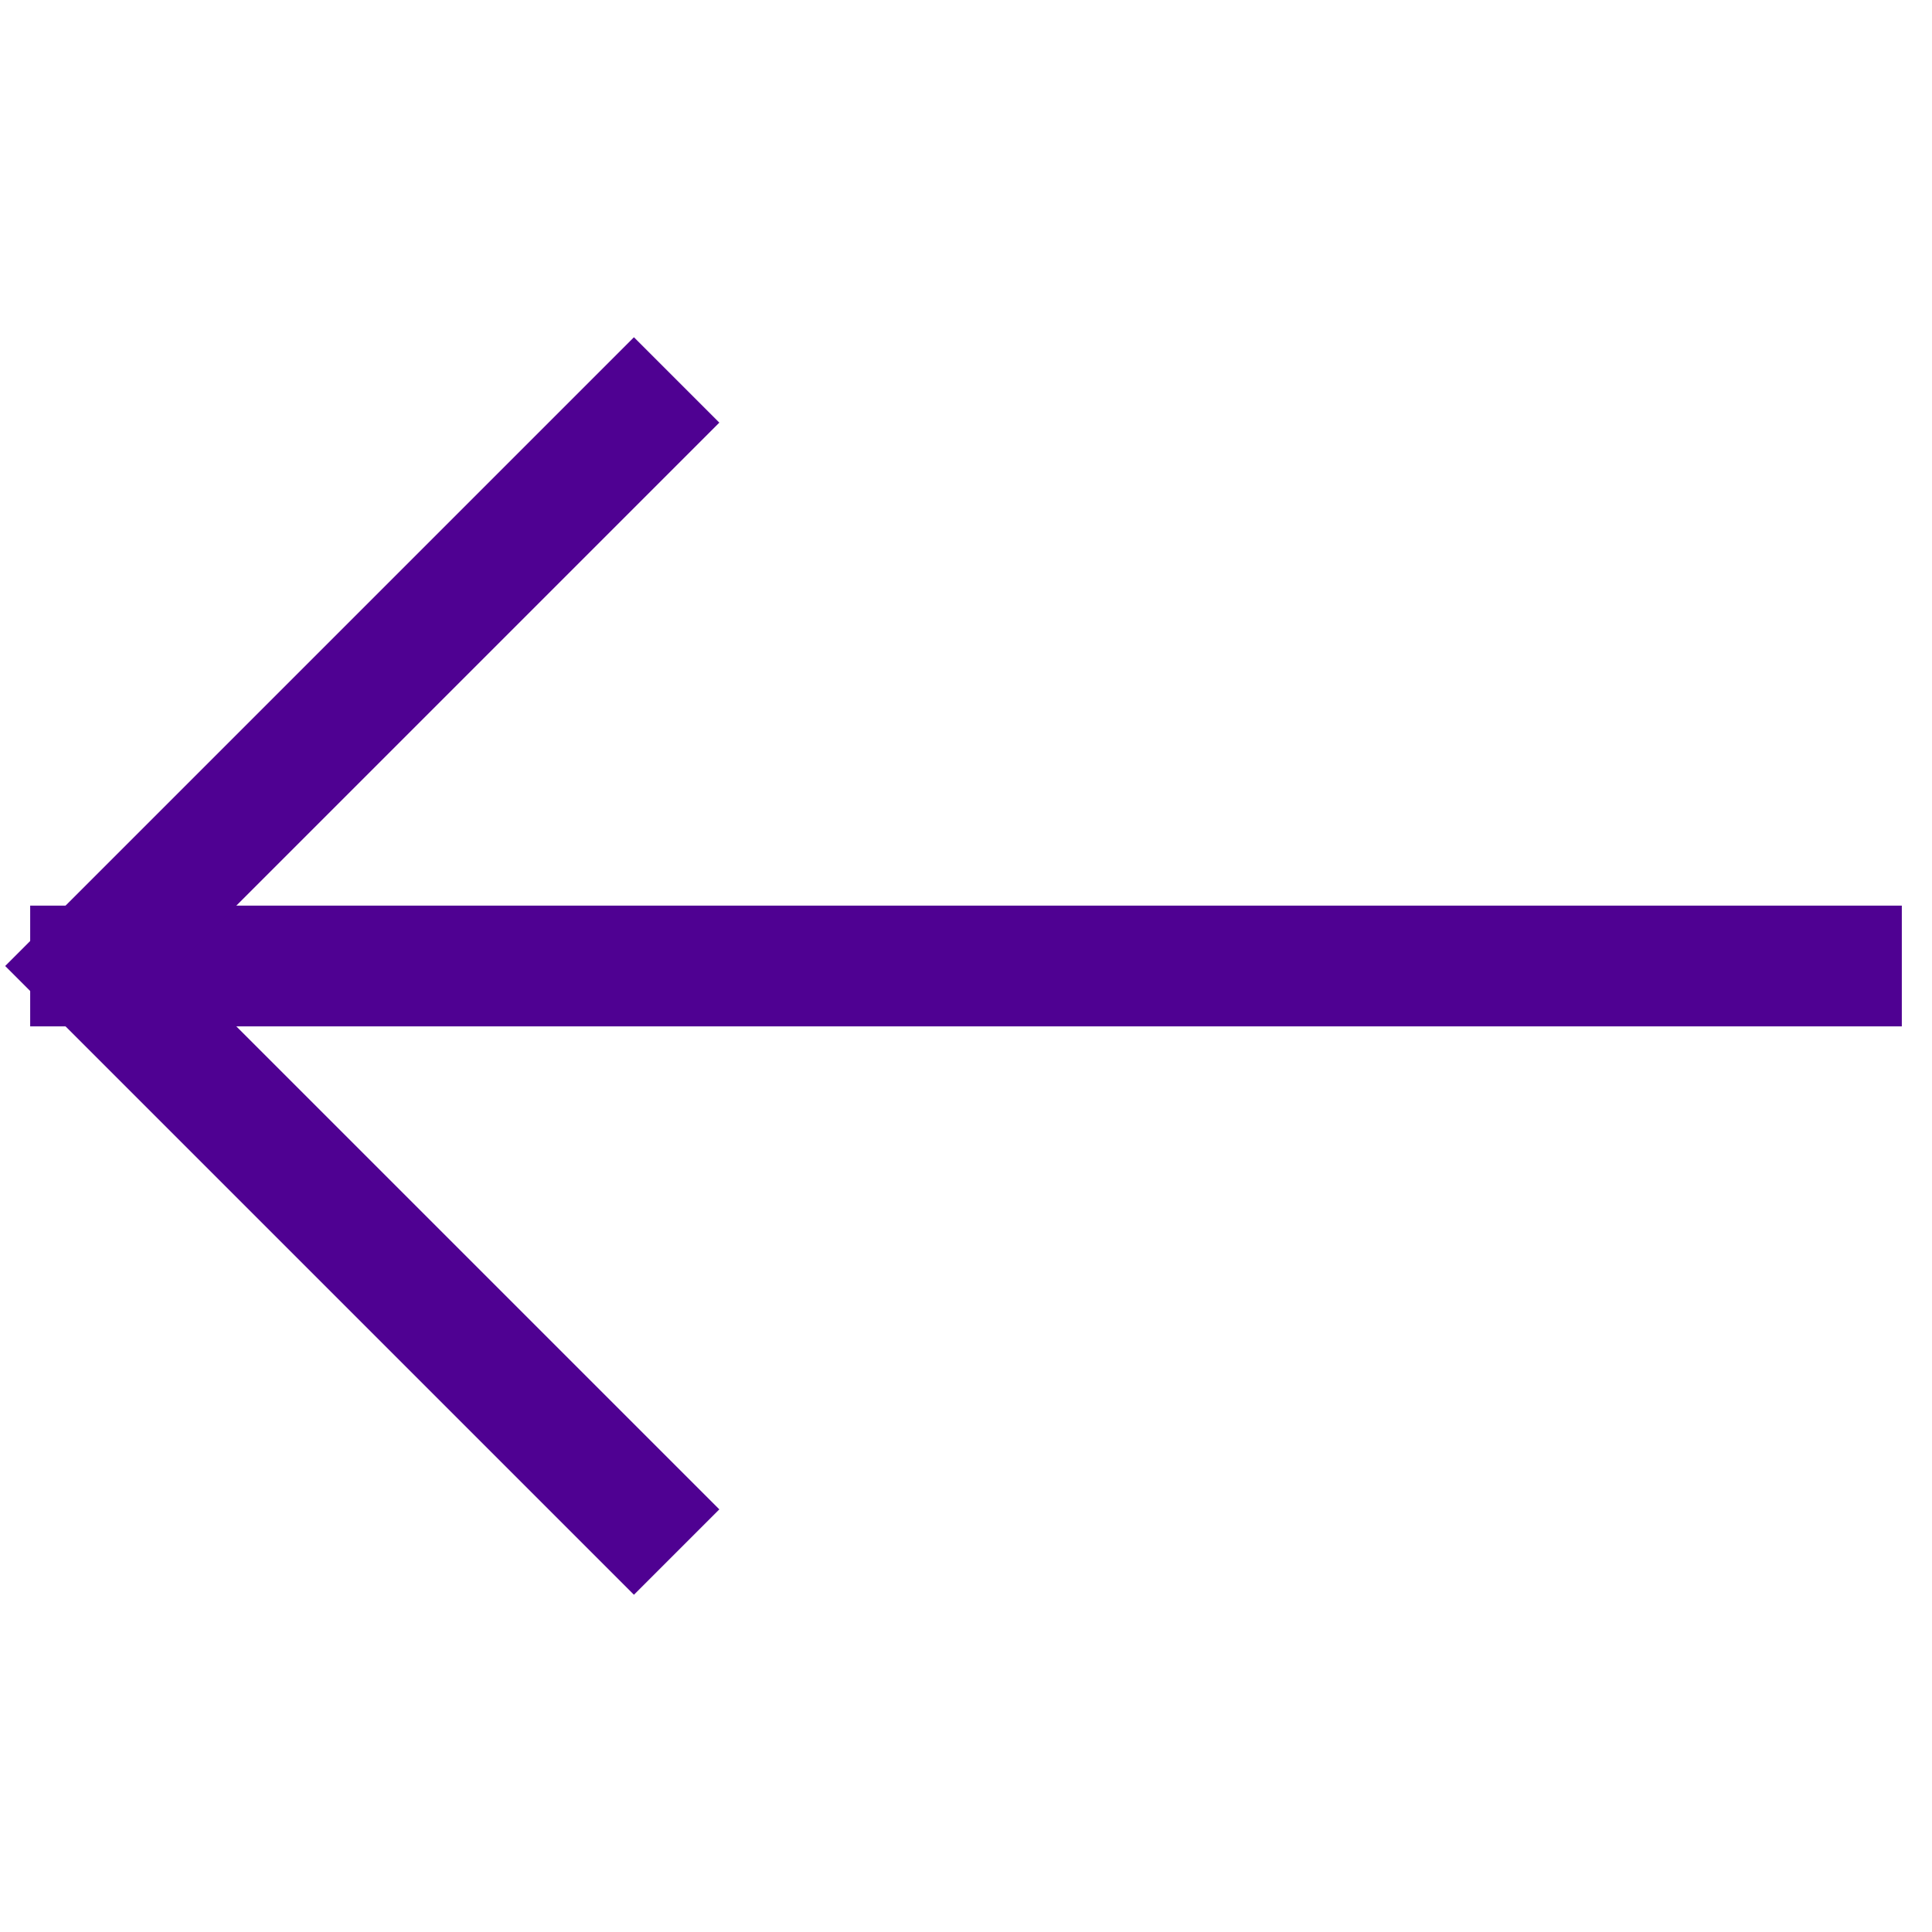 <svg xmlns="http://www.w3.org/2000/svg" height="64" width="64" viewBox="0 0 64 64"><title>arrow left</title><g stroke-linecap="square" stroke-width="4" fill="none" stroke="#4f0192" stroke-linejoin="miter" class="nc-icon-wrapper" stroke-miterlimit="10"><line data-cap="butt" x1="61" y1="32" x2="3" y2="32" stroke-linecap="butt"></line> <polyline points="21,14 3,32 21,50 "></polyline></g></svg>

